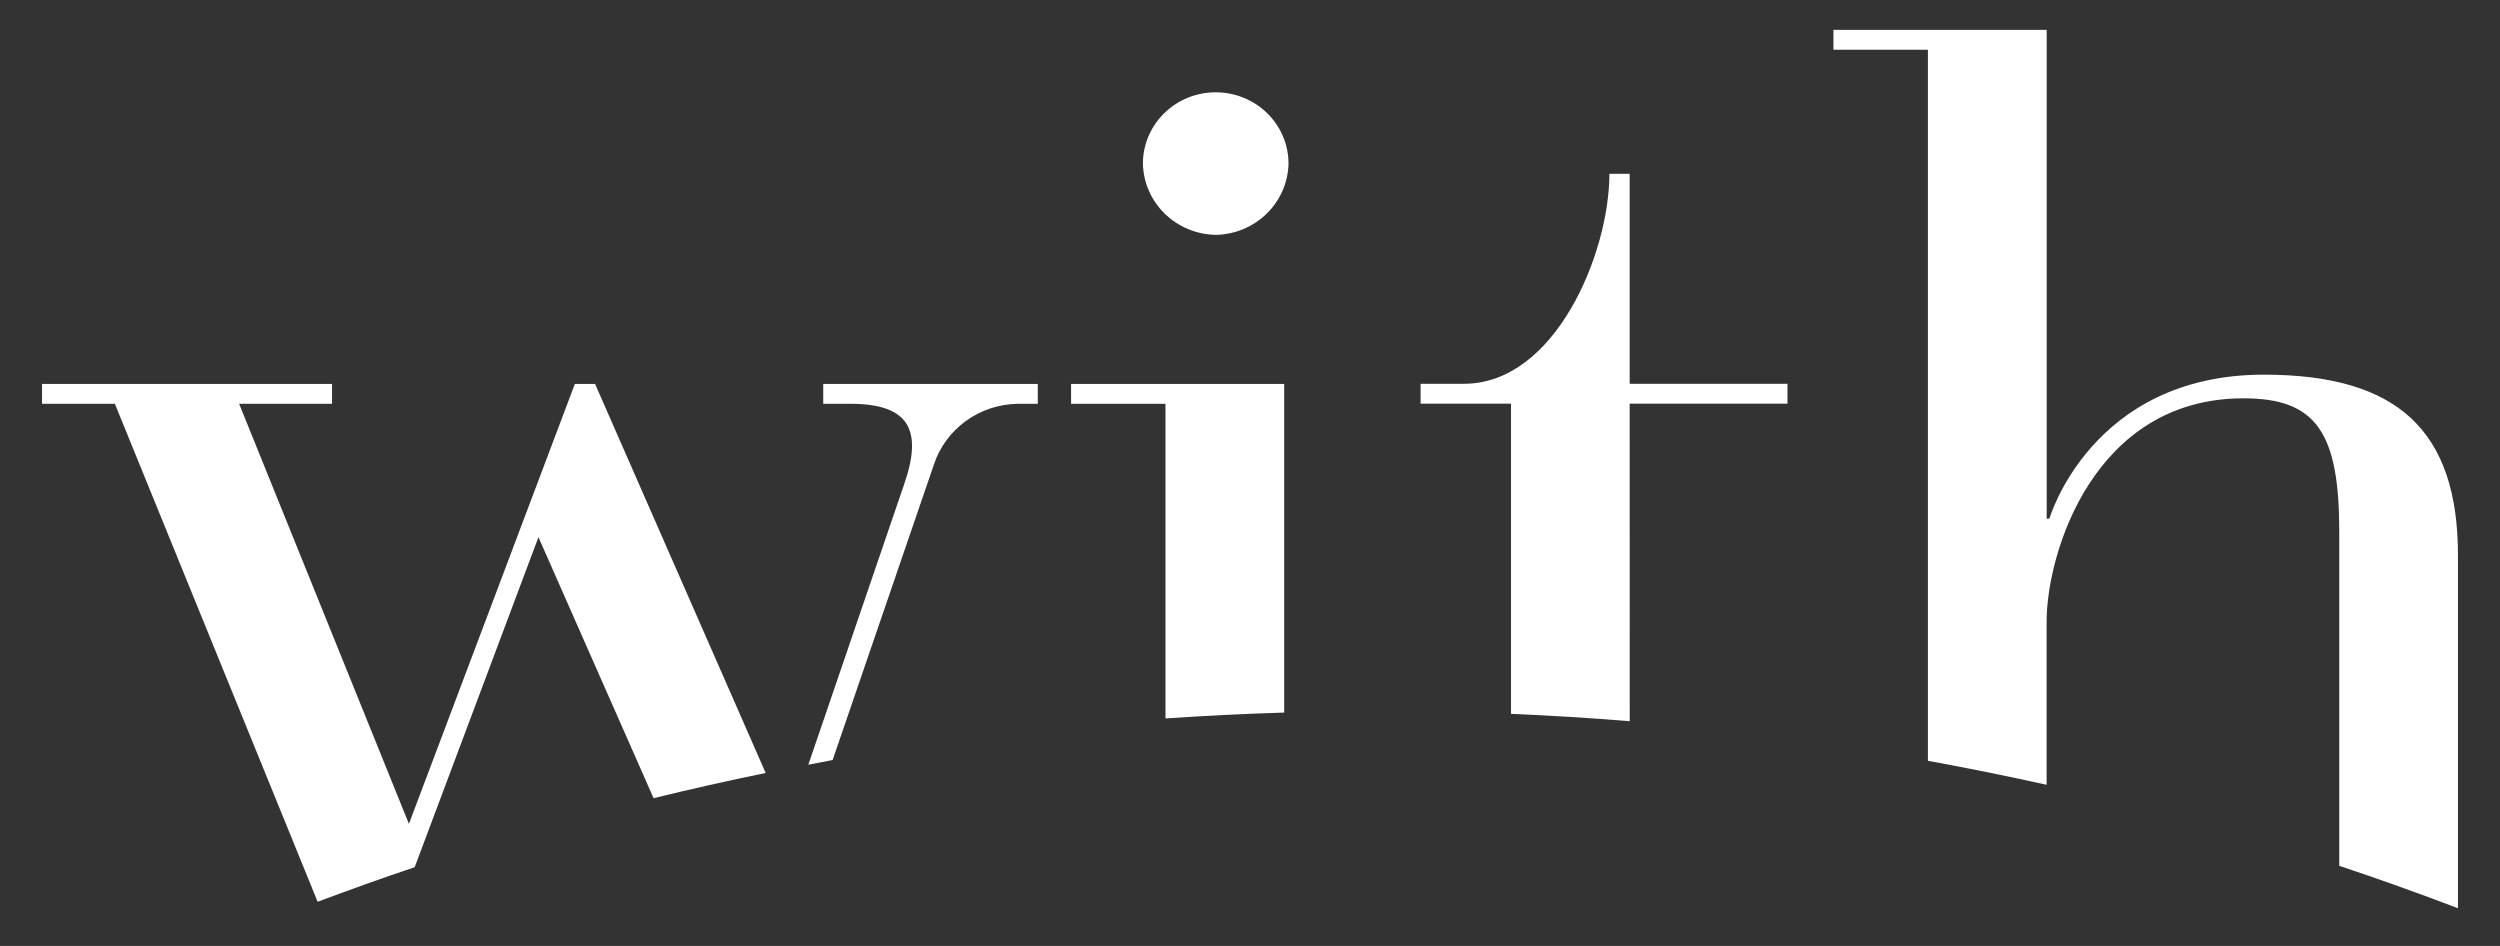 <svg width="37" height="14" viewBox="0 0 37 14" fill="none" xmlns="http://www.w3.org/2000/svg">
<rect x="0" y="0" width="37" height="14" fill="#333333" stroke="none"/>
<path d="M13.822 6.875C13.907 6.617 14.072 6.393 14.294 6.231C14.516 6.07 14.784 5.981 15.06 5.976H15.359V5.682H12.184V5.976H12.582C13.461 5.976 13.659 6.367 13.381 7.168L11.963 11.318L12.323 11.248L13.822 6.875Z" fill="white"/>
<path d="M7.969 7.95L9.673 11.813C10.222 11.679 10.775 11.554 11.332 11.44L8.807 5.682H8.508L6.052 12.193L3.539 5.976H4.914V5.682H0.622V5.976H1.7L4.701 13.346C5.176 13.169 5.655 12.995 6.137 12.835L7.969 7.95Z" fill="white"/>
<path d="M17.993 3.476C18.276 3.471 18.547 3.358 18.748 3.161C18.949 2.964 19.064 2.699 19.07 2.421C19.07 2.141 18.956 1.873 18.754 1.675C18.552 1.477 18.278 1.366 17.993 1.366C17.707 1.366 17.433 1.477 17.231 1.675C17.029 1.873 16.915 2.141 16.915 2.421C16.921 2.699 17.036 2.964 17.237 3.161C17.438 3.358 17.709 3.471 17.993 3.476Z" fill="white"/>
<path d="M19.006 5.682H15.852V5.976H17.249V10.633C17.832 10.593 18.417 10.564 19.006 10.546V5.682Z" fill="white"/>
<path d="M24.119 5.974H26.455V5.68H24.119V2.572H23.819C23.819 3.745 23.021 5.68 21.665 5.68H21.025V5.974H22.363V10.565C22.952 10.59 23.538 10.626 24.12 10.674L24.119 5.974Z" fill="white"/>
<path d="M30.29 9.201C30.29 8.184 30.988 5.895 33.204 5.895C34.282 5.895 34.621 6.402 34.621 7.869V12.814C35.213 13.011 35.798 13.221 36.378 13.442V8.223C36.378 6.366 35.479 5.545 33.505 5.545C30.949 5.545 30.331 7.676 30.331 7.676H30.291V0.442H27.135V0.736H28.533V11.26C29.122 11.367 29.708 11.486 30.29 11.615V9.201Z" fill="white"/>
</svg>
